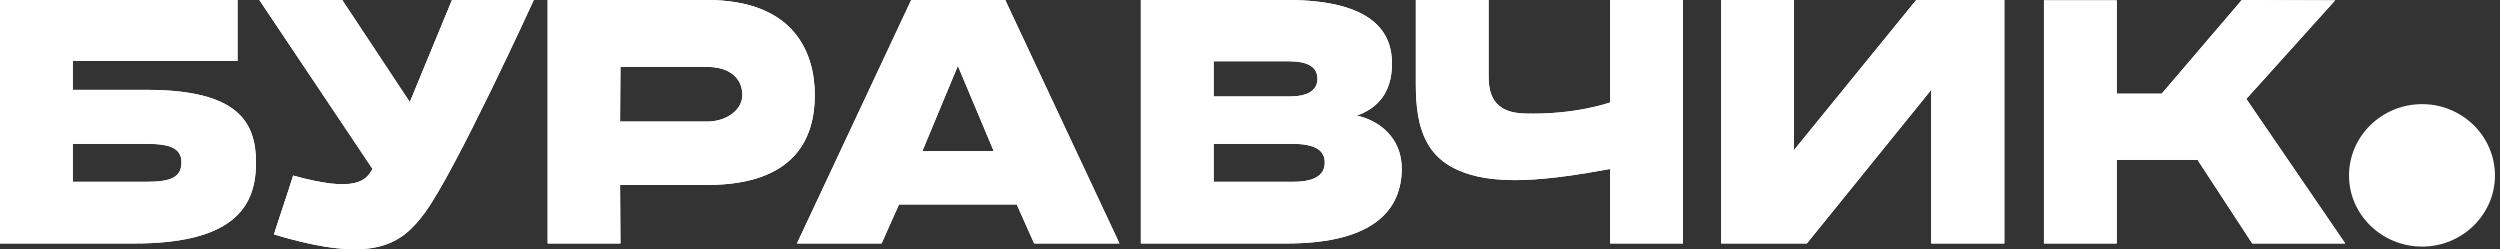 <?xml version="1.0" encoding="UTF-8"?> <svg xmlns="http://www.w3.org/2000/svg" width="341" height="34" viewBox="0 0 341 34" fill="none"><rect x="0" y="0" width="341" height="34" fill="#333333" stroke="none"/><path d="M9.929 12.257V8.314H32.401V0H0V33.209H18.196C32.353 33.256 34.919 27.793 34.919 22.186C34.919 16.628 32.448 12.257 20.001 12.257H9.929ZM9.929 24.799V19.621H20.001C23.137 19.621 24.752 20.191 24.752 22.139C24.752 24.134 23.374 24.799 20.001 24.799H9.929Z" fill="white"></path><path d="M61.646 0L55.897 13.92L46.681 0H35.373L50.814 23.042C49.959 24.562 48.628 26.367 39.982 23.944C39.127 26.7 37.891 30.263 37.369 31.973C50.956 36.059 54.709 33.398 57.94 29.028C62.121 23.374 72.81 0 72.81 0H61.646Z" fill="white"></path><path d="M84.581 25.227H96.411C108.573 25.227 111.138 18.718 111.138 12.97C111.138 7.459 108.573 0 96.411 0H74.699V33.209H84.629L84.581 25.227ZM84.629 9.122H96.411C99.499 9.122 101.257 10.642 101.257 12.97C101.257 14.918 99.214 16.581 96.411 16.581H84.581L84.629 9.122Z" fill="white"></path><path d="M137.114 0H124.287L108.704 33.209H120.249L122.624 27.887H138.682L141.058 33.209H152.697L137.114 0ZM125.807 20.619L130.653 8.979L135.547 20.619H125.807Z" fill="white"></path><path d="M185.068 15.773C187.966 14.728 189.866 12.59 189.866 8.647C189.866 4.703 187.633 0 175.518 0H155.612V33.209H175.518C187.633 33.209 191.196 28.41 191.196 22.994C191.196 18.671 187.966 16.39 185.068 15.773ZM165.542 8.361H175.851C178.274 8.361 179.699 9.074 179.699 10.737C179.699 12.4 178.274 13.16 175.851 13.16H165.542V8.361ZM165.542 24.799V19.621H176.326C179.462 19.621 180.697 20.571 180.697 22.139C180.697 23.659 179.699 24.799 176.326 24.799H165.542Z" fill="white"></path><path d="M219.629 0V13.967C219.629 13.967 214.973 15.678 207.989 15.488C204.189 15.393 203.048 13.397 203.048 10.499V0H193.119V11.592C193.119 17.578 194.544 21.711 199.77 23.564C204.426 25.227 210.935 24.657 219.629 23.042V33.209H229.558V0H219.629Z" fill="white"></path><path d="M234.767 0V33.209H246.454L263.414 12.257V33.209H273.391V0H261.372L244.696 20.476V0H234.767Z" fill="white"></path><path d="M319.89 33.209L306.398 13.492L318.513 0.048L305.78 0L294.854 12.78H288.725V0.048H278.796V33.209H288.725V21.806H299.747L307.206 33.209H319.89Z" fill="white"></path><path d="M340.312 23.944C340.312 18.576 335.846 14.205 330.383 14.205C324.872 14.205 320.406 18.576 320.406 23.944C320.406 29.265 324.872 33.636 330.383 33.636C335.846 33.636 340.312 29.265 340.312 23.944Z" fill="white"></path><path d="M9.929 12.257V8.314H32.401V0H0V33.209H18.196C32.353 33.256 34.919 27.793 34.919 22.186C34.919 16.628 32.448 12.257 20.001 12.257H9.929ZM9.929 24.799V19.621H20.001C23.137 19.621 24.752 20.191 24.752 22.139C24.752 24.134 23.374 24.799 20.001 24.799H9.929Z" fill="white"></path><path d="M61.646 0L55.897 13.92L46.681 0H35.373L50.814 23.042C49.959 24.562 48.628 26.367 39.982 23.944C39.127 26.7 37.891 30.263 37.369 31.973C50.956 36.059 54.709 33.398 57.94 29.028C62.121 23.374 72.81 0 72.81 0H61.646Z" fill="white"></path><path d="M84.581 25.227H96.411C108.573 25.227 111.138 18.718 111.138 12.97C111.138 7.459 108.573 0 96.411 0H74.699V33.209H84.629L84.581 25.227ZM84.629 9.122H96.411C99.499 9.122 101.257 10.642 101.257 12.97C101.257 14.918 99.214 16.581 96.411 16.581H84.581L84.629 9.122Z" fill="white"></path><path d="M137.114 0H124.287L108.704 33.209H120.249L122.624 27.887H138.682L141.058 33.209H152.697L137.114 0ZM125.807 20.619L130.653 8.979L135.547 20.619H125.807Z" fill="white"></path><path d="M185.068 15.773C187.966 14.728 189.866 12.59 189.866 8.647C189.866 4.703 187.633 0 175.518 0H155.612V33.209H175.518C187.633 33.209 191.196 28.41 191.196 22.994C191.196 18.671 187.966 16.39 185.068 15.773ZM165.542 8.361H175.851C178.274 8.361 179.699 9.074 179.699 10.737C179.699 12.4 178.274 13.16 175.851 13.16H165.542V8.361ZM165.542 24.799V19.621H176.326C179.462 19.621 180.697 20.571 180.697 22.139C180.697 23.659 179.699 24.799 176.326 24.799H165.542Z" fill="white"></path><path d="M219.629 0V13.967C219.629 13.967 214.973 15.678 207.989 15.488C204.189 15.393 203.048 13.397 203.048 10.499V0H193.119V11.592C193.119 17.578 194.544 21.711 199.77 23.564C204.426 25.227 210.935 24.657 219.629 23.042V33.209H229.558V0H219.629Z" fill="white"></path><path d="M234.767 0V33.209H246.454L263.414 12.257V33.209H273.391V0H261.371L244.696 20.476V0H234.767Z" fill="white"></path><path d="M319.89 33.209L306.398 13.492L318.513 0.048L305.78 0L294.853 12.78H288.725V0.048H278.796V33.209H288.725V21.806H299.747L307.206 33.209H319.89Z" fill="white"></path></svg> 
